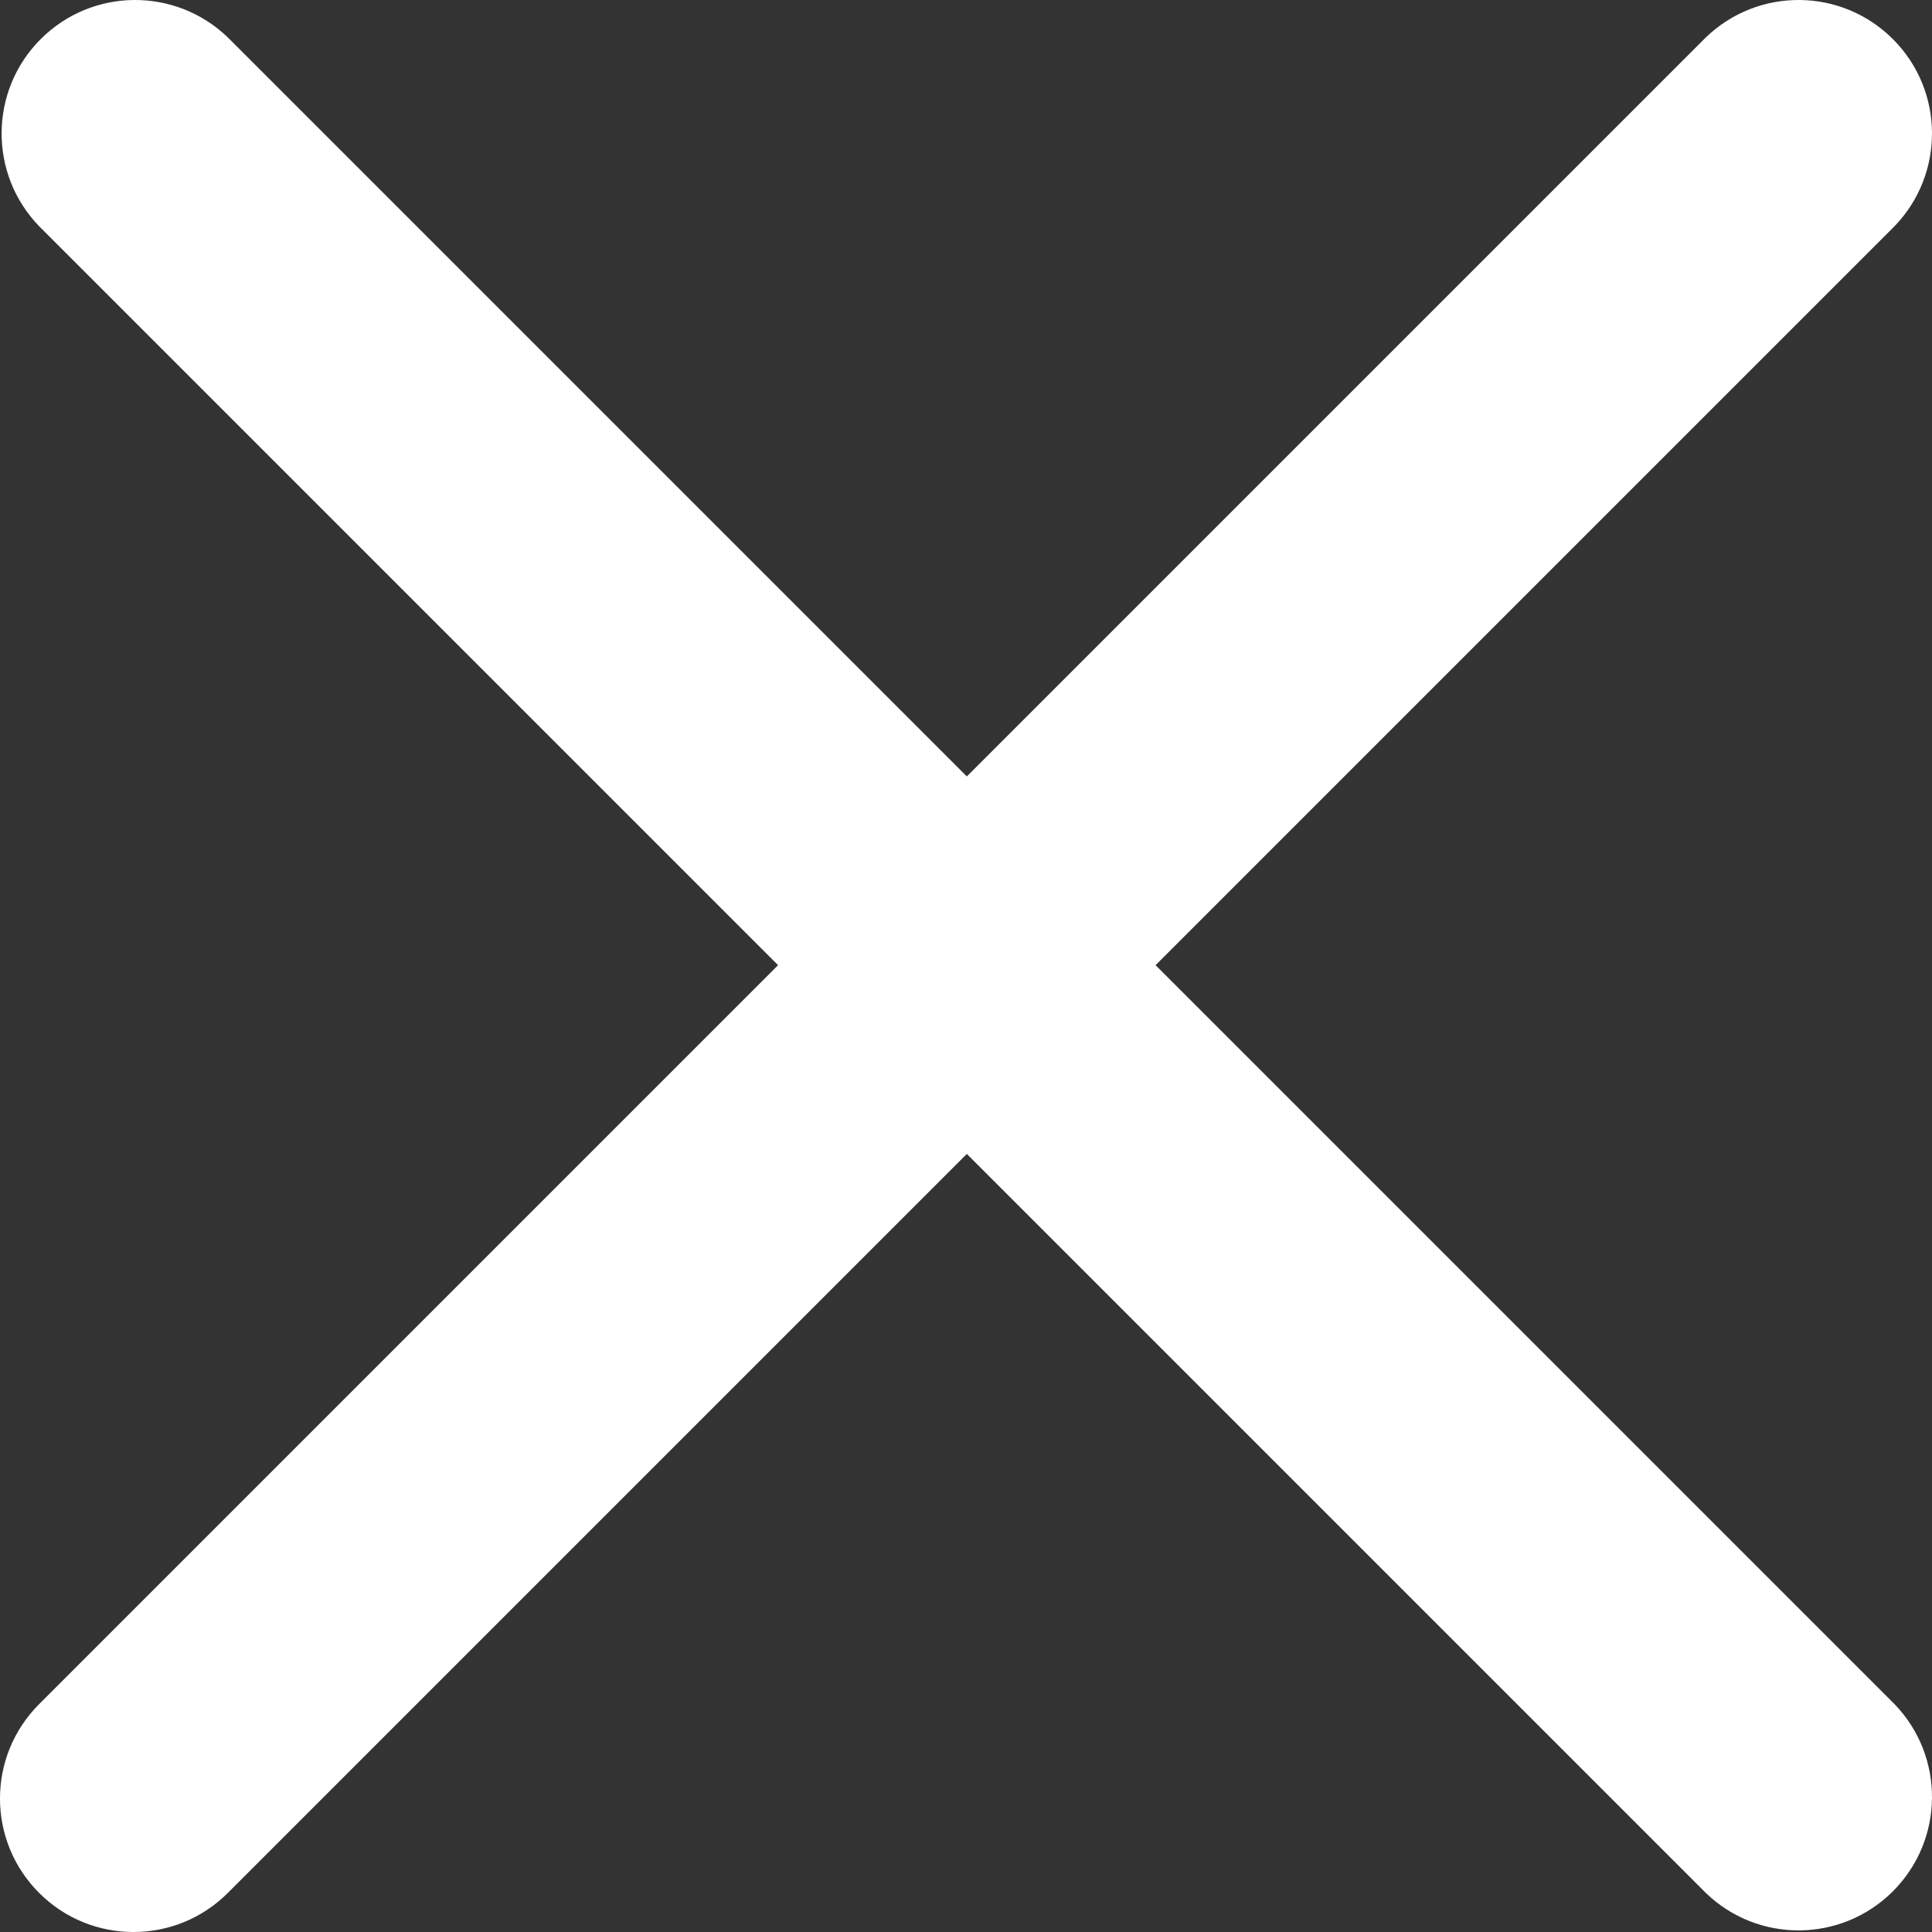 <?xml version="1.0" encoding="UTF-8"?>
<svg width="33px" height="33px" viewBox="0 0 33 33" version="1.1" xmlns="http://www.w3.org/2000/svg" xmlns:xlink="http://www.w3.org/1999/xlink">
    <rect x="0" y="0" width="33" height="33" fill="#333333" stroke="none"/>
    <!-- Generator: Sketch 47.1 (45422) - http://www.bohemiancoding.com/sketch -->
    <title>Shape</title>
    <desc>Created with Sketch.</desc>
    <defs></defs>
    <g id="Page-1" stroke="none" stroke-width="1" fill="none" fill-rule="evenodd">
        <g id="Menu" transform="translate(-1528, -36)" fill-rule="nonzero" fill="#FFFFFF">
            <g id="Close" transform="translate(1528, 36)">
                <path d="M0.668,32.332 C1.558,33.223 3.001,33.223 3.892,32.332 L16.514,19.71 L29.136,32.332 C30.031,33.197 31.453,33.184 32.332,32.305 C33.212,31.425 33.224,30.003 32.36,29.108 L19.738,16.486 L32.36,3.864 C33.224,2.969 33.212,1.547 32.332,0.668 C31.453,-0.212 30.031,-0.224 29.136,0.64 L16.514,13.262 L3.892,0.64 C2.997,-0.224 1.575,-0.212 0.695,0.668 C-0.184,1.547 -0.197,2.969 0.668,3.864 L13.29,16.486 L0.668,29.108 C-0.223,29.999 -0.223,31.442 0.668,32.332 L0.668,32.332 Z" id="Shape"></path>
            </g>
        </g>
    </g>
</svg>